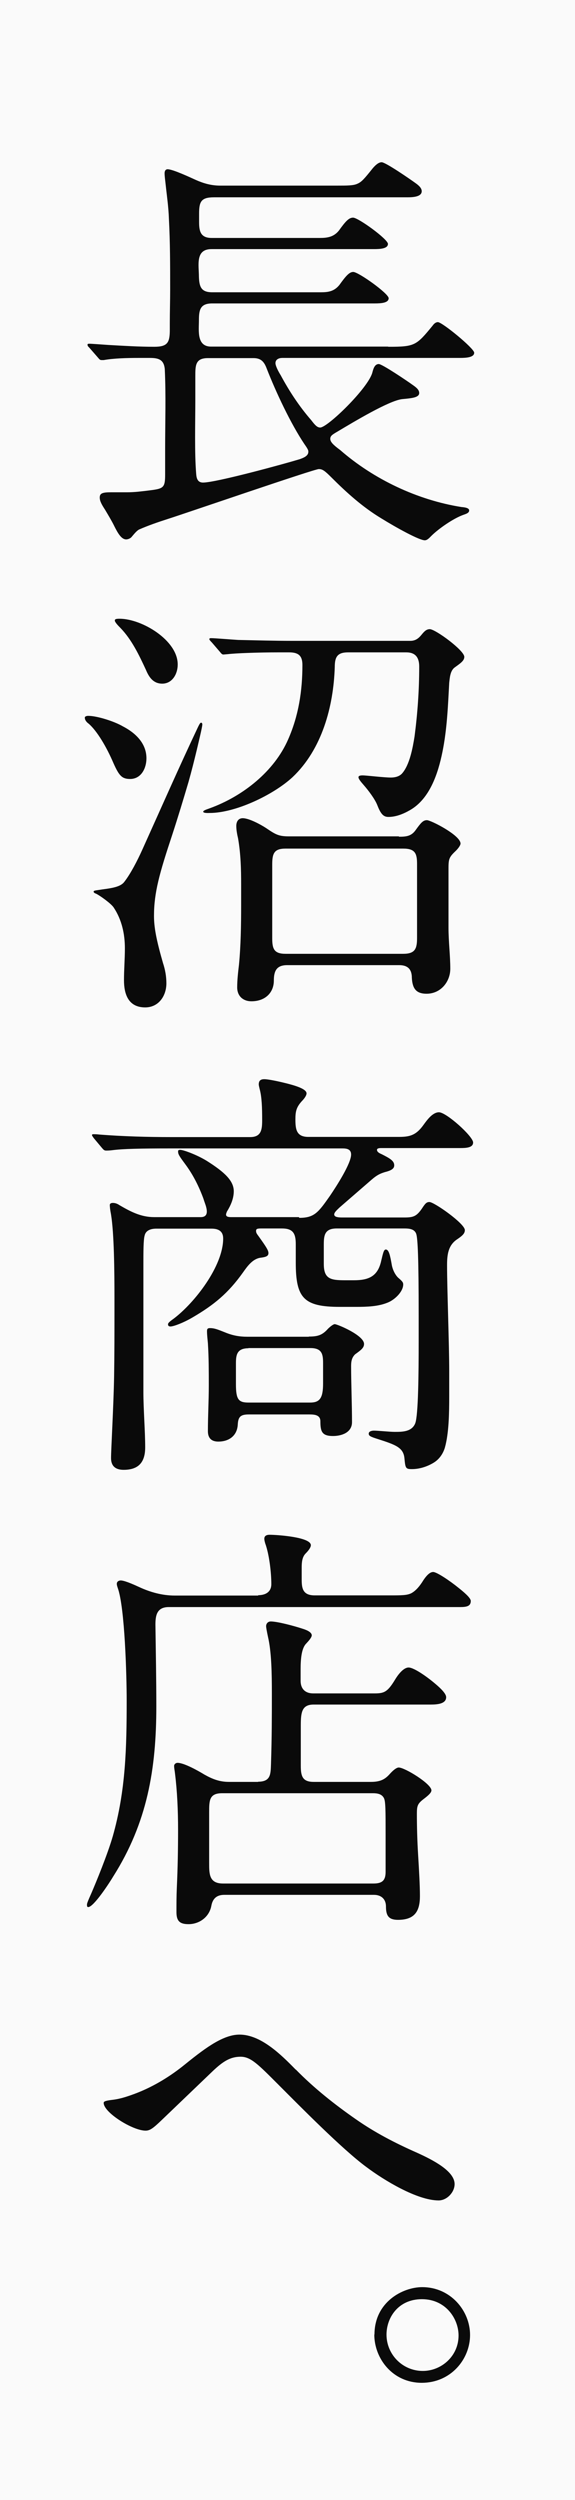 <svg viewBox="0 0 32 139" xmlns="http://www.w3.org/2000/svg"><path d="m0 0h32v139h-32z" fill="#fafafa"/><g fill="#0a0a0a"><path d="m21.63 19.28c1.46 0 1.54-.07 2.45-1.18.07-.1.17-.19.29-.19.24 0 2.02 1.46 2.02 1.7 0 .26-.43.29-.79.29h-9.89c-.17 0-.38.07-.38.29 0 .14.14.43.29.67.48.89 1.03 1.73 1.7 2.5.22.29.34.41.5.41.41 0 2.66-2.18 2.9-3.05.05-.19.12-.48.36-.48.19 0 1.61.96 1.87 1.15.17.12.38.26.38.46 0 .26-.43.29-.94.34-.72.07-2.71 1.27-3.6 1.8-.29.17-.41.24-.41.41s.17.34.55.62c1.87 1.63 4.3 2.78 6.75 3.17.26.02.43.07.43.19 0 .14-.17.19-.31.24-.55.19-1.39.77-1.8 1.18-.1.1-.22.24-.36.24-.31 0-1.58-.7-2.42-1.22-1.03-.62-1.92-1.42-2.78-2.28-.38-.38-.5-.46-.7-.46-.26 0-7.44 2.47-8.42 2.78-.53.17-1.08.36-1.58.58-.14.07-.31.29-.43.43-.07.07-.19.12-.29.12-.26 0-.46-.34-.65-.72-.14-.29-.34-.62-.53-.94-.19-.29-.29-.48-.29-.67 0-.24.17-.29.62-.29h.91c.41 0 .79-.05 1.2-.1.82-.1.91-.14.91-.89v-1.42c0-1.49.05-2.98-.02-4.44-.05-.55-.38-.62-.84-.62h-.62c-.65 0-1.39.02-1.94.12h-.1c-.1 0-.12-.02-.22-.14l-.48-.55c-.07-.07-.1-.1-.1-.17 0-.05.07-.05.1-.05.12 0 .77.05 1.08.07.89.05 1.68.1 2.54.1.74 0 .86-.24.86-.94v-.38c0-.62.02-1.25.02-1.85 0-1.32 0-2.64-.07-3.94-.02-.67-.12-1.32-.19-1.99-.02-.19-.05-.38-.05-.55 0-.12.05-.22.17-.22.29 0 1.27.46 1.58.6.43.19.86.31 1.34.31h6.5c.58 0 .91 0 1.13-.1.24-.1.38-.26.86-.86.12-.14.31-.34.5-.34.22 0 1.58.94 1.87 1.15.14.1.36.26.36.46 0 .29-.41.34-.79.34h-10.78c-.72 0-.82.26-.82.91v.46c0 .5.07.89.7.89h6.02c.41 0 .77-.05 1.06-.41.36-.5.55-.72.79-.72.29 0 1.94 1.2 1.94 1.46s-.41.29-.77.29h-9.05c-.91 0-.7.89-.7 1.54.02.55.12.86.74.86h6.05c.41 0 .74-.05 1.03-.41.36-.5.55-.72.77-.72.29 0 1.97 1.2 1.97 1.46s-.41.29-.77.29h-9.05c-.67 0-.74.36-.74.94s-.14 1.49.72 1.46h9.79zm-10.06.63c-.7 0-.7.41-.7 1.01v1.32c0 1.22-.05 2.95.05 4.13.02.26.1.46.38.46.72 0 4.49-1.03 5.38-1.3.19-.07.48-.17.48-.41 0-.07 0-.12-.22-.43-.77-1.15-1.58-2.88-2.09-4.18-.14-.38-.31-.6-.74-.6z"/><path d="m7.25 43.31c-.46 0-.62-.17-.94-.89-.38-.89-.91-1.78-1.37-2.18-.1-.07-.22-.19-.22-.34 0-.07.1-.1.19-.1.5 0 1.46.31 1.92.58.7.36 1.32.94 1.32 1.78 0 .55-.29 1.15-.91 1.15zm3.7-1.61c-.14.58-.29 1.18-.46 1.78-.29.98-.58 1.94-.91 2.95-.7 2.11-1.01 3.19-1.01 4.49 0 .62.12 1.3.5 2.62.12.36.19.74.19 1.13 0 .7-.43 1.34-1.18 1.34-.94 0-1.18-.74-1.18-1.51 0-.6.05-1.18.05-1.78 0-.79-.17-1.58-.62-2.26-.14-.22-.77-.67-.98-.77-.05-.02-.14-.05-.14-.12s.19-.07.48-.12c.53-.07 1.01-.14 1.22-.41.36-.46.74-1.2 1.01-1.8 1.03-2.28 2.04-4.58 3.1-6.82.07-.14.12-.24.17-.24s.07.05.07.1c0 .14-.22 1.03-.31 1.42zm-1.06-4.75c0 .53-.31 1.06-.86 1.06-.5 0-.74-.36-.91-.77-.38-.82-.79-1.68-1.42-2.33-.1-.1-.31-.31-.31-.41 0-.07.05-.1.26-.1 1.25 0 3.24 1.2 3.24 2.54zm9.48-.68c-.6 0-.74.26-.74.82-.07 2.21-.72 4.58-2.35 6.12-1.06.98-3.17 1.99-4.61 1.99-.05 0-.36.02-.36-.07 0-.07.17-.12.36-.19 1.85-.67 3.6-2.06 4.37-3.84.58-1.32.79-2.69.79-4.13 0-.53-.24-.7-.74-.7h-.55c-1.22 0-2.47.05-2.86.1l-.24.02c-.07 0-.1-.02-.22-.17l-.43-.5c-.14-.14-.14-.17-.14-.19 0-.05.07-.05.1-.05.22 0 1.01.07 1.51.1.94.02 2.04.05 2.98.05h6.6c.31 0 .48-.17.62-.34s.26-.31.46-.31c.31 0 1.92 1.18 1.92 1.54 0 .22-.22.36-.55.6-.24.19-.26.58-.29.84-.07 1.3-.12 2.59-.38 3.86-.24 1.18-.7 2.59-1.8 3.22-.38.22-.79.38-1.2.38-.24 0-.41-.1-.62-.65-.14-.36-.53-.86-.74-1.1-.19-.22-.31-.36-.31-.46s.17-.1.24-.1c.19 0 1.18.12 1.56.12.22 0 .46-.05.62-.22.43-.48.6-1.44.7-2.06.17-1.3.26-2.59.26-3.89 0-.48-.19-.79-.72-.79h-3.22zm2.83 10.25c.38 0 .67-.02.91-.34.31-.43.43-.58.65-.58s1.87.84 1.87 1.3c0 .1-.14.29-.29.43-.38.36-.38.46-.38 1.06v3.19c0 .77.1 1.56.1 2.28s-.53 1.39-1.32 1.39c-.6 0-.79-.31-.82-.89 0-.48-.24-.7-.7-.7h-6.24c-.6 0-.74.34-.74.86 0 .67-.48 1.15-1.25 1.15-.46 0-.79-.29-.79-.77 0-.43.05-.84.1-1.27.1-1.03.12-2.18.12-3.31v-1.13c0-.86-.02-1.7-.17-2.57-.05-.22-.1-.46-.1-.7 0-.22.1-.43.36-.43.34 0 .98.34 1.3.55.53.36.7.46 1.27.46h6.12zm.24 6.51c.67 0 .77-.29.77-.89v-4.1c0-.58-.1-.86-.77-.86h-6.55c-.65 0-.74.29-.74.89v4.1c0 .58.1.86.74.86z"/><path d="m16.66 67.71c.84 0 1.06-.31 1.7-1.22.36-.53 1.18-1.8 1.18-2.3 0-.31-.26-.34-.48-.34h-9.6c-1.58 0-2.64.02-3.22.1-.17.02-.26.02-.34.02-.1 0-.14-.05-.22-.14l-.46-.55c-.07-.1-.1-.14-.1-.17 0-.05.05-.05.07-.05.12 0 .17 0 .36.02 1.27.1 2.66.14 3.98.14h4.39c.62 0 .67-.41.67-.94 0-.7-.02-1.3-.14-1.73-.02-.1-.05-.19-.05-.26 0-.22.12-.29.31-.29s.72.1 1.34.26c.65.17 1.01.34 1.01.53 0 .14-.17.34-.26.43-.31.34-.36.58-.36 1.01 0 .55.05.98.72.98h4.99c.6 0 .98-.05 1.42-.67.19-.26.5-.7.86-.7.41 0 1.9 1.34 1.9 1.68 0 .29-.38.31-.72.31h-4.37c-.1 0-.26 0-.26.1 0 .12.14.19.26.24.43.22.7.36.7.62 0 .19-.17.29-.53.38-.22.07-.41.14-.72.41l-1.8 1.56c-.12.12-.29.26-.29.38s.14.17.43.17h3.48c.5 0 .67-.07.96-.48.19-.29.26-.38.43-.38.26 0 1.97 1.2 1.97 1.56 0 .17-.1.29-.41.5-.53.34-.58.89-.58 1.46 0 1.32.12 4.42.12 5.88v1.37c0 1.01-.02 2.09-.24 2.88-.1.34-.31.65-.62.84-.36.22-.79.36-1.22.36-.34 0-.36-.05-.41-.58-.05-.62-.48-.77-1.51-1.1-.38-.12-.48-.17-.48-.29 0-.14.19-.17.29-.17.22 0 .89.07 1.15.07.43 0 .96 0 1.15-.48.17-.46.19-2.81.19-4.49v-1.51c0-3.17-.05-4.3-.14-4.54-.1-.26-.38-.29-.65-.29h-3.77c-.67 0-.72.38-.72.89v1.08c0 .84.38.91 1.18.91h.5c.82 0 1.32-.22 1.51-1.06.1-.41.14-.65.26-.65.17 0 .24.31.34.89.05.24.17.5.34.67.22.19.29.26.29.38 0 .41-.48.86-.86 1.01-.53.22-1.15.24-1.78.24h-.89c-2.02 0-2.45-.5-2.45-2.47v-1.03c0-.6-.17-.86-.77-.86h-1.15c-.22 0-.29.02-.29.14s.07.19.14.29c.43.6.55.79.55.94 0 .17-.14.22-.46.26-.43.07-.72.48-.96.82-.82 1.15-1.61 1.8-2.81 2.5-.53.31-1.06.5-1.22.5-.07 0-.14-.02-.14-.12 0-.07.07-.14.31-.31 1.18-.89 2.76-2.93 2.76-4.46 0-.43-.29-.55-.65-.55h-3.07c-.26 0-.58.07-.65.38-.07.24-.07.89-.07 1.63v7.08c0 .94.1 2.18.1 3.07 0 .82-.36 1.25-1.2 1.25-.43 0-.7-.19-.7-.65 0-.48.14-2.88.17-4.54.02-1.22.02-2.47.02-3.7v-.67c0-1.51-.02-3.58-.19-4.63-.05-.26-.07-.43-.07-.53s.1-.12.17-.12c.14 0 .26.05.36.12.62.36 1.2.67 1.94.67h2.59c.22 0 .34-.1.34-.31 0-.24-.12-.48-.19-.72-.26-.7-.58-1.34-1.03-1.94-.34-.46-.38-.53-.38-.7 0-.05.05-.07.12-.07.19 0 .96.29 1.49.62.98.62 1.49 1.1 1.49 1.68 0 .41-.17.79-.38 1.13-.02.05-.05.12-.05.17 0 .14.19.14.31.14h3.74zm.53 6.6c.48 0 .74-.07 1.06-.43.1-.1.29-.26.38-.26.14 0 1.63.62 1.63 1.1 0 .22-.17.34-.5.58-.17.17-.22.36-.22.65 0 .91.05 2.16.05 3.12 0 .58-.58.77-1.06.77-.62 0-.7-.26-.7-.82 0-.36-.34-.38-.62-.38h-3.36c-.48 0-.6.14-.62.6-.05.6-.5.91-1.08.91-.38 0-.58-.19-.58-.58 0-.84.05-1.68.05-2.54 0-.77 0-1.56-.05-2.35-.02-.22-.05-.46-.05-.67 0-.14.05-.17.17-.17.24 0 .41.07.84.24.41.17.79.24 1.22.24h3.43zm-3.36.65c-.65 0-.7.38-.7.84v1.15c0 .86.14 1.03.7 1.03h3.43c.53 0 .72-.24.72-1.06v-1.13c0-.48-.05-.84-.7-.84h-3.46z"/><path d="m14.36 88.69c.41 0 .74-.17.74-.62 0-.65-.12-1.66-.34-2.26-.02-.07-.05-.17-.05-.26 0-.17.14-.22.29-.22.38 0 2.3.12 2.3.58 0 .12-.12.29-.29.46-.19.19-.22.48-.22.77v.67c0 .48.05.89.72.89h4.18c.65 0 .96 0 1.2-.12.26-.14.48-.41.67-.72.24-.36.41-.46.55-.46.19 0 .89.46 1.42.89.48.38.67.6.67.72 0 .29-.22.34-.6.34h-16.21c-.67 0-.74.48-.74.98.02 1.51.05 3.02.05 4.54 0 3.48-.5 6.46-2.4 9.46-.17.29-1.08 1.7-1.39 1.7-.07 0-.07-.07-.07-.14s.07-.24.24-.62c.26-.6.91-2.18 1.2-3.19.72-2.54.77-4.92.77-7.56 0-1.3-.1-5.16-.5-6.24-.02-.07-.05-.14-.05-.22 0-.12.1-.19.22-.19.1 0 .34.05 1.01.36.62.29 1.3.48 1.99.48h4.66zm0 10.37c.7 0 .7-.41.72-.94.05-1.51.05-2.78.05-3.94s-.02-2.35-.22-3.19c-.07-.34-.1-.5-.1-.58 0-.14.1-.26.26-.26.34 0 1.22.22 1.85.43.29.1.43.22.43.34s-.17.31-.31.46c-.26.26-.31.86-.31 1.42v.65c0 .43.24.7.7.7h3.41c.53 0 .72-.07 1.13-.74.17-.29.48-.7.77-.7s1.01.5 1.49.91c.31.26.6.55.6.74 0 .36-.46.41-.84.41h-6.53c-.65 0-.72.41-.72 1.15v2.26c0 .58.1.89.72.89h3.19c.58 0 .82-.19 1.06-.46.22-.24.38-.34.48-.34.34 0 1.82.91 1.82 1.27 0 .12-.14.26-.43.48-.34.26-.38.38-.38.82 0 .7.02 1.51.07 2.3.05.84.1 1.68.1 2.28 0 .84-.29 1.32-1.22 1.32-.53 0-.67-.24-.67-.74 0-.41-.26-.65-.67-.65h-8.33c-.43 0-.65.22-.72.62-.12.62-.67 1.01-1.27 1.01-.5 0-.67-.19-.67-.67s0-.89.02-1.34c.05-1.08.07-2.16.07-3.24s-.05-2.16-.17-3.12c-.02-.19-.05-.29-.05-.43 0-.1.1-.17.19-.17.36 0 1.13.43 1.49.65.46.26.86.41 1.37.41h1.63zm6.43 5.66c.5 0 .67-.19.67-.65v-2.02c0-1.42 0-1.92-.1-2.09-.12-.22-.36-.26-.6-.26h-8.4c-.72 0-.72.41-.72 1.06v2.83c0 .6 0 1.13.77 1.13z"/><path d="m16.47 115.07c1.01 1.03 2.16 1.94 3.34 2.76 1.06.74 2.18 1.32 3.38 1.85.91.41 2.11 1.03 2.11 1.75 0 .46-.43.91-.89.91-1.2 0-3.05-1.13-4.01-1.85-1.34-.98-3.75-3.43-4.9-4.58-1.13-1.13-1.54-1.56-2.11-1.56s-.98.26-1.54.79l-2.86 2.74c-.48.46-.65.58-.89.58-.72 0-2.33-1.01-2.33-1.54 0-.07.05-.12.46-.17.46-.05.86-.19 1.27-.34.96-.36 1.85-.89 2.64-1.51 1.13-.91 2.21-1.78 3.19-1.78 1.18 0 2.3 1.1 3.12 1.94z"/><path d="m20.84 129.8c0-1.82 1.58-2.64 2.66-2.64 1.56 0 2.66 1.3 2.66 2.66s-1.08 2.66-2.69 2.66-2.64-1.34-2.64-2.69zm4.68.05c0-.94-.72-2.02-2.04-2.02s-1.97 1.03-1.97 1.97c0 1.1.89 2.02 2.02 2.02 1.03 0 1.99-.82 1.99-1.97z"/></g></svg>